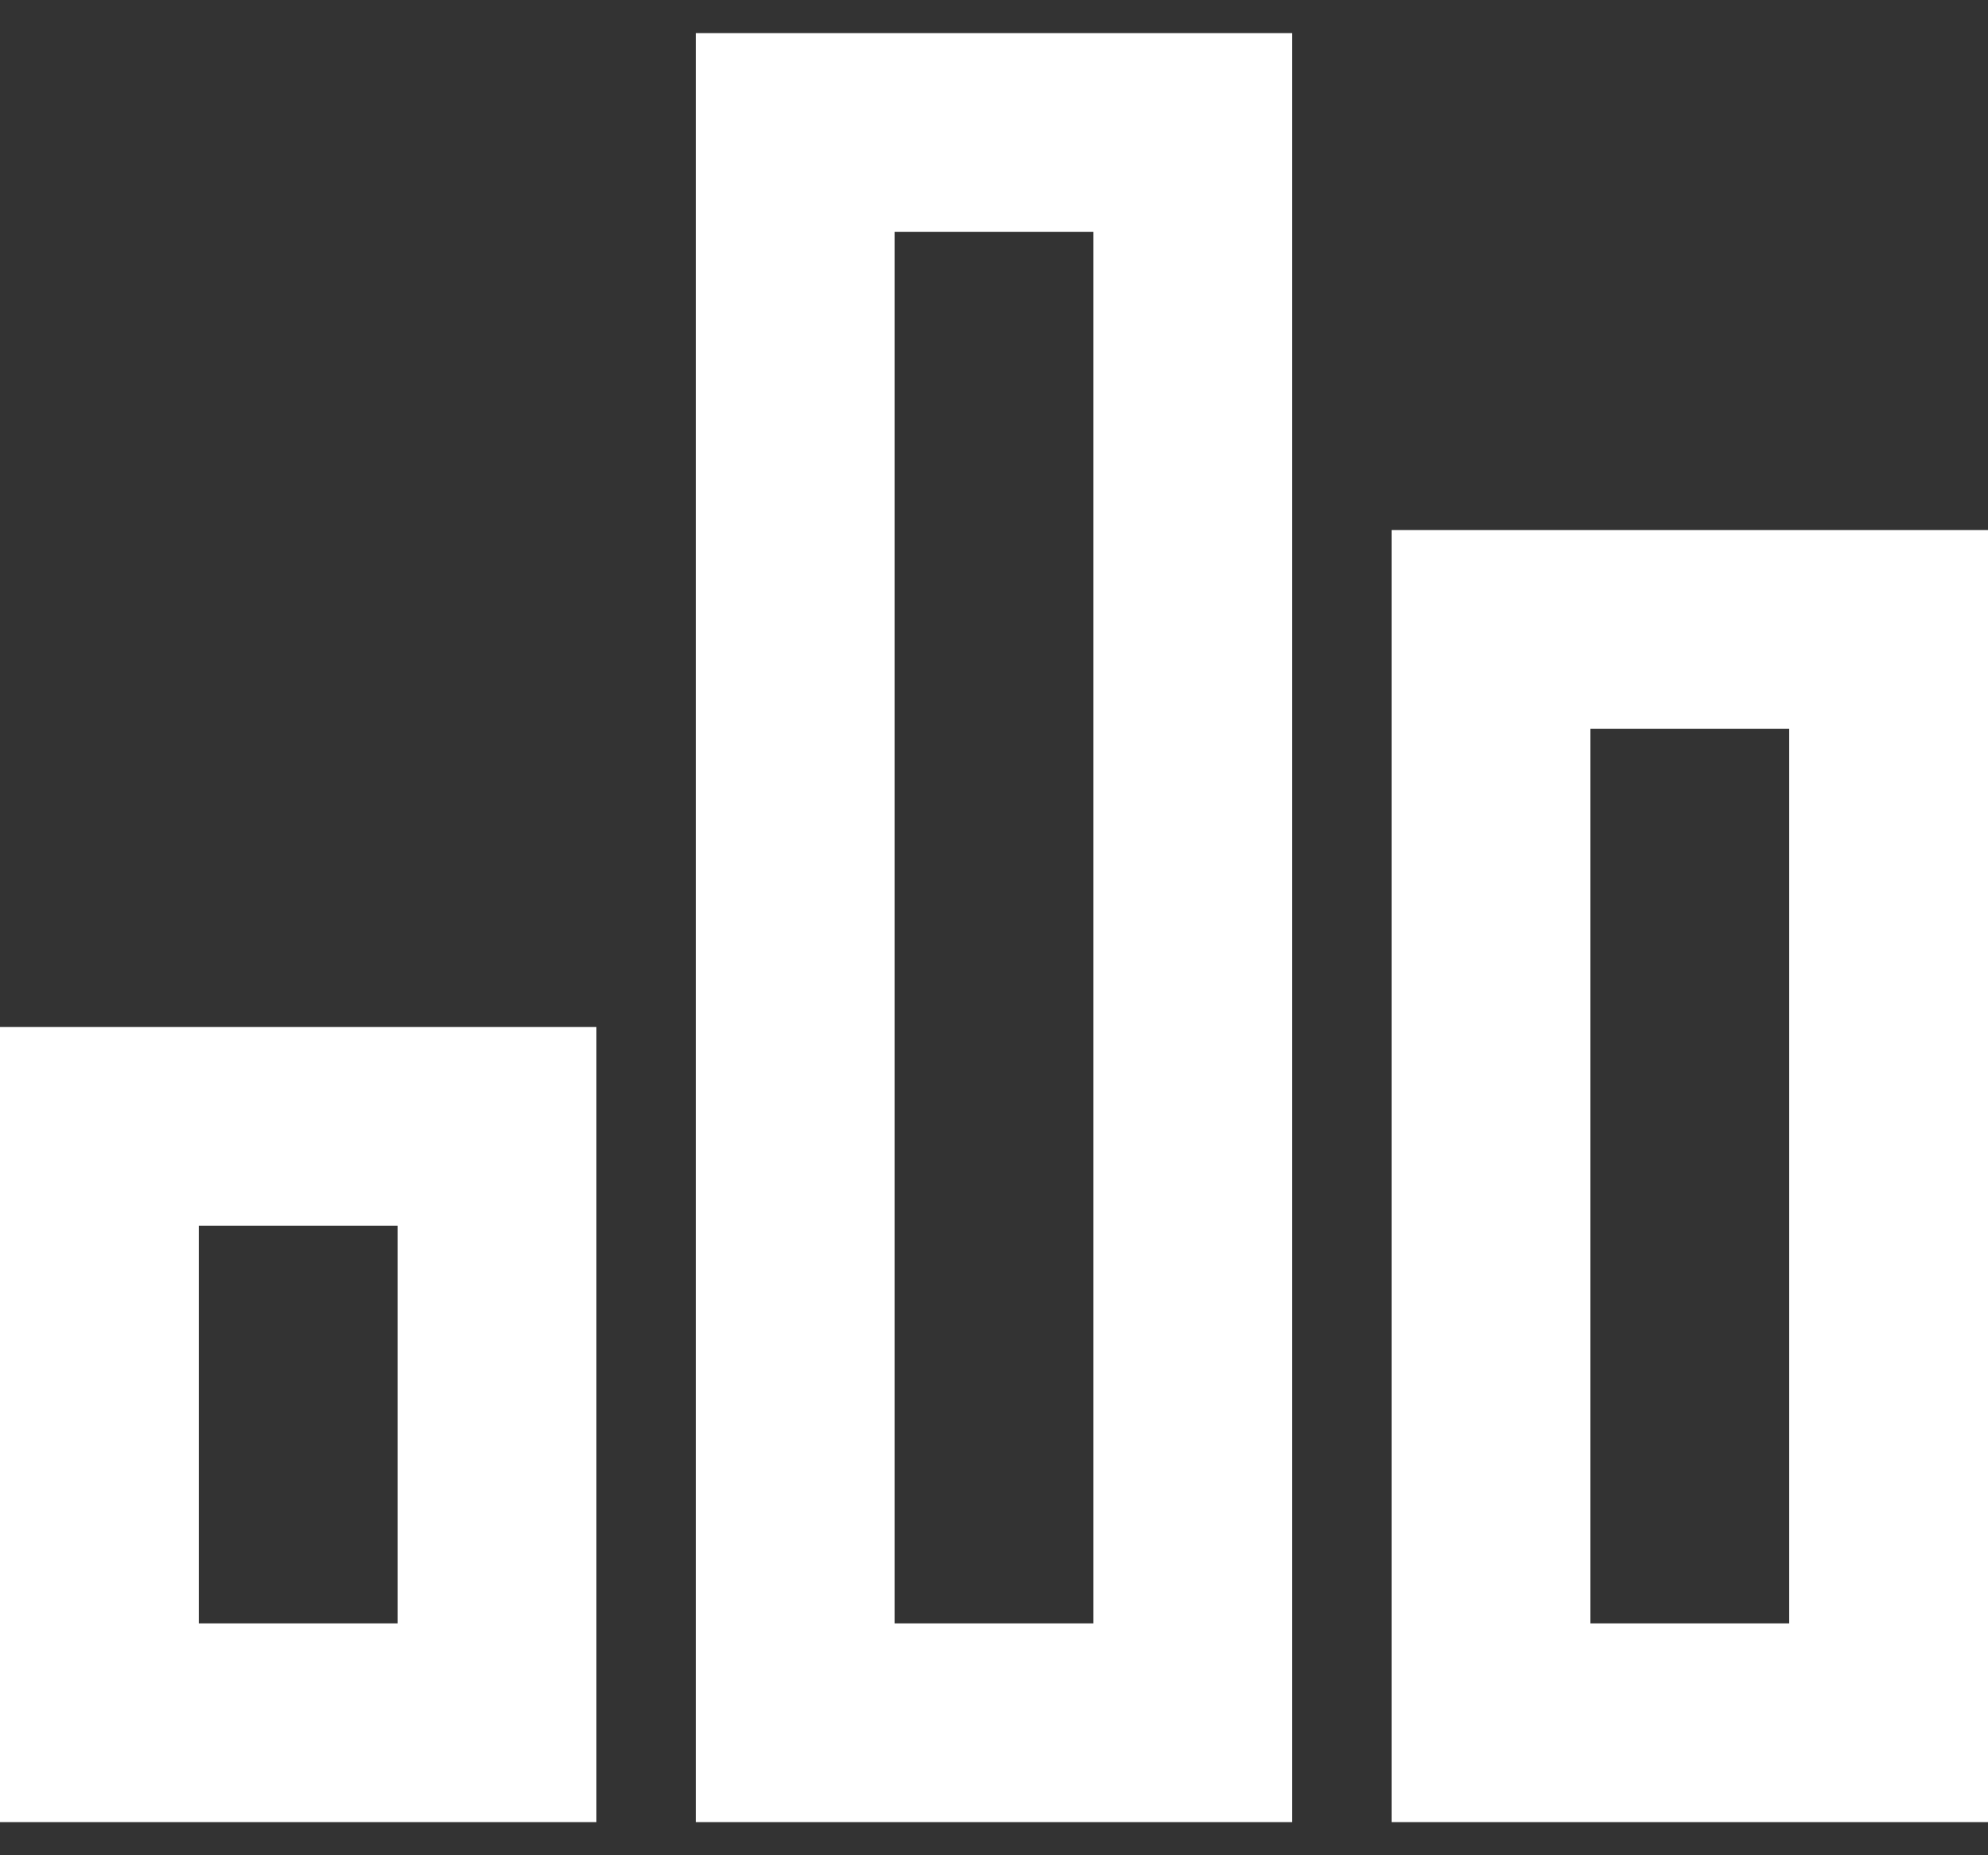<svg width="30" height="28" viewBox="0 0 30 28" fill="none" xmlns="http://www.w3.org/2000/svg">
<rect x="0" y="0" width="30" height="28" fill="#333333" stroke="none"/>
<path d="M0 15.5H9V27.5H0V15.5ZM21 8H30V27.5H21V8ZM10.5 0.5H19.5V27.5H10.5V0.5ZM3 18.5V24.5H6V18.5H3ZM13.5 3.5V24.5H16.5V3.5H13.5ZM24 11V24.5H27V11H24Z" fill="white"/>
</svg>
